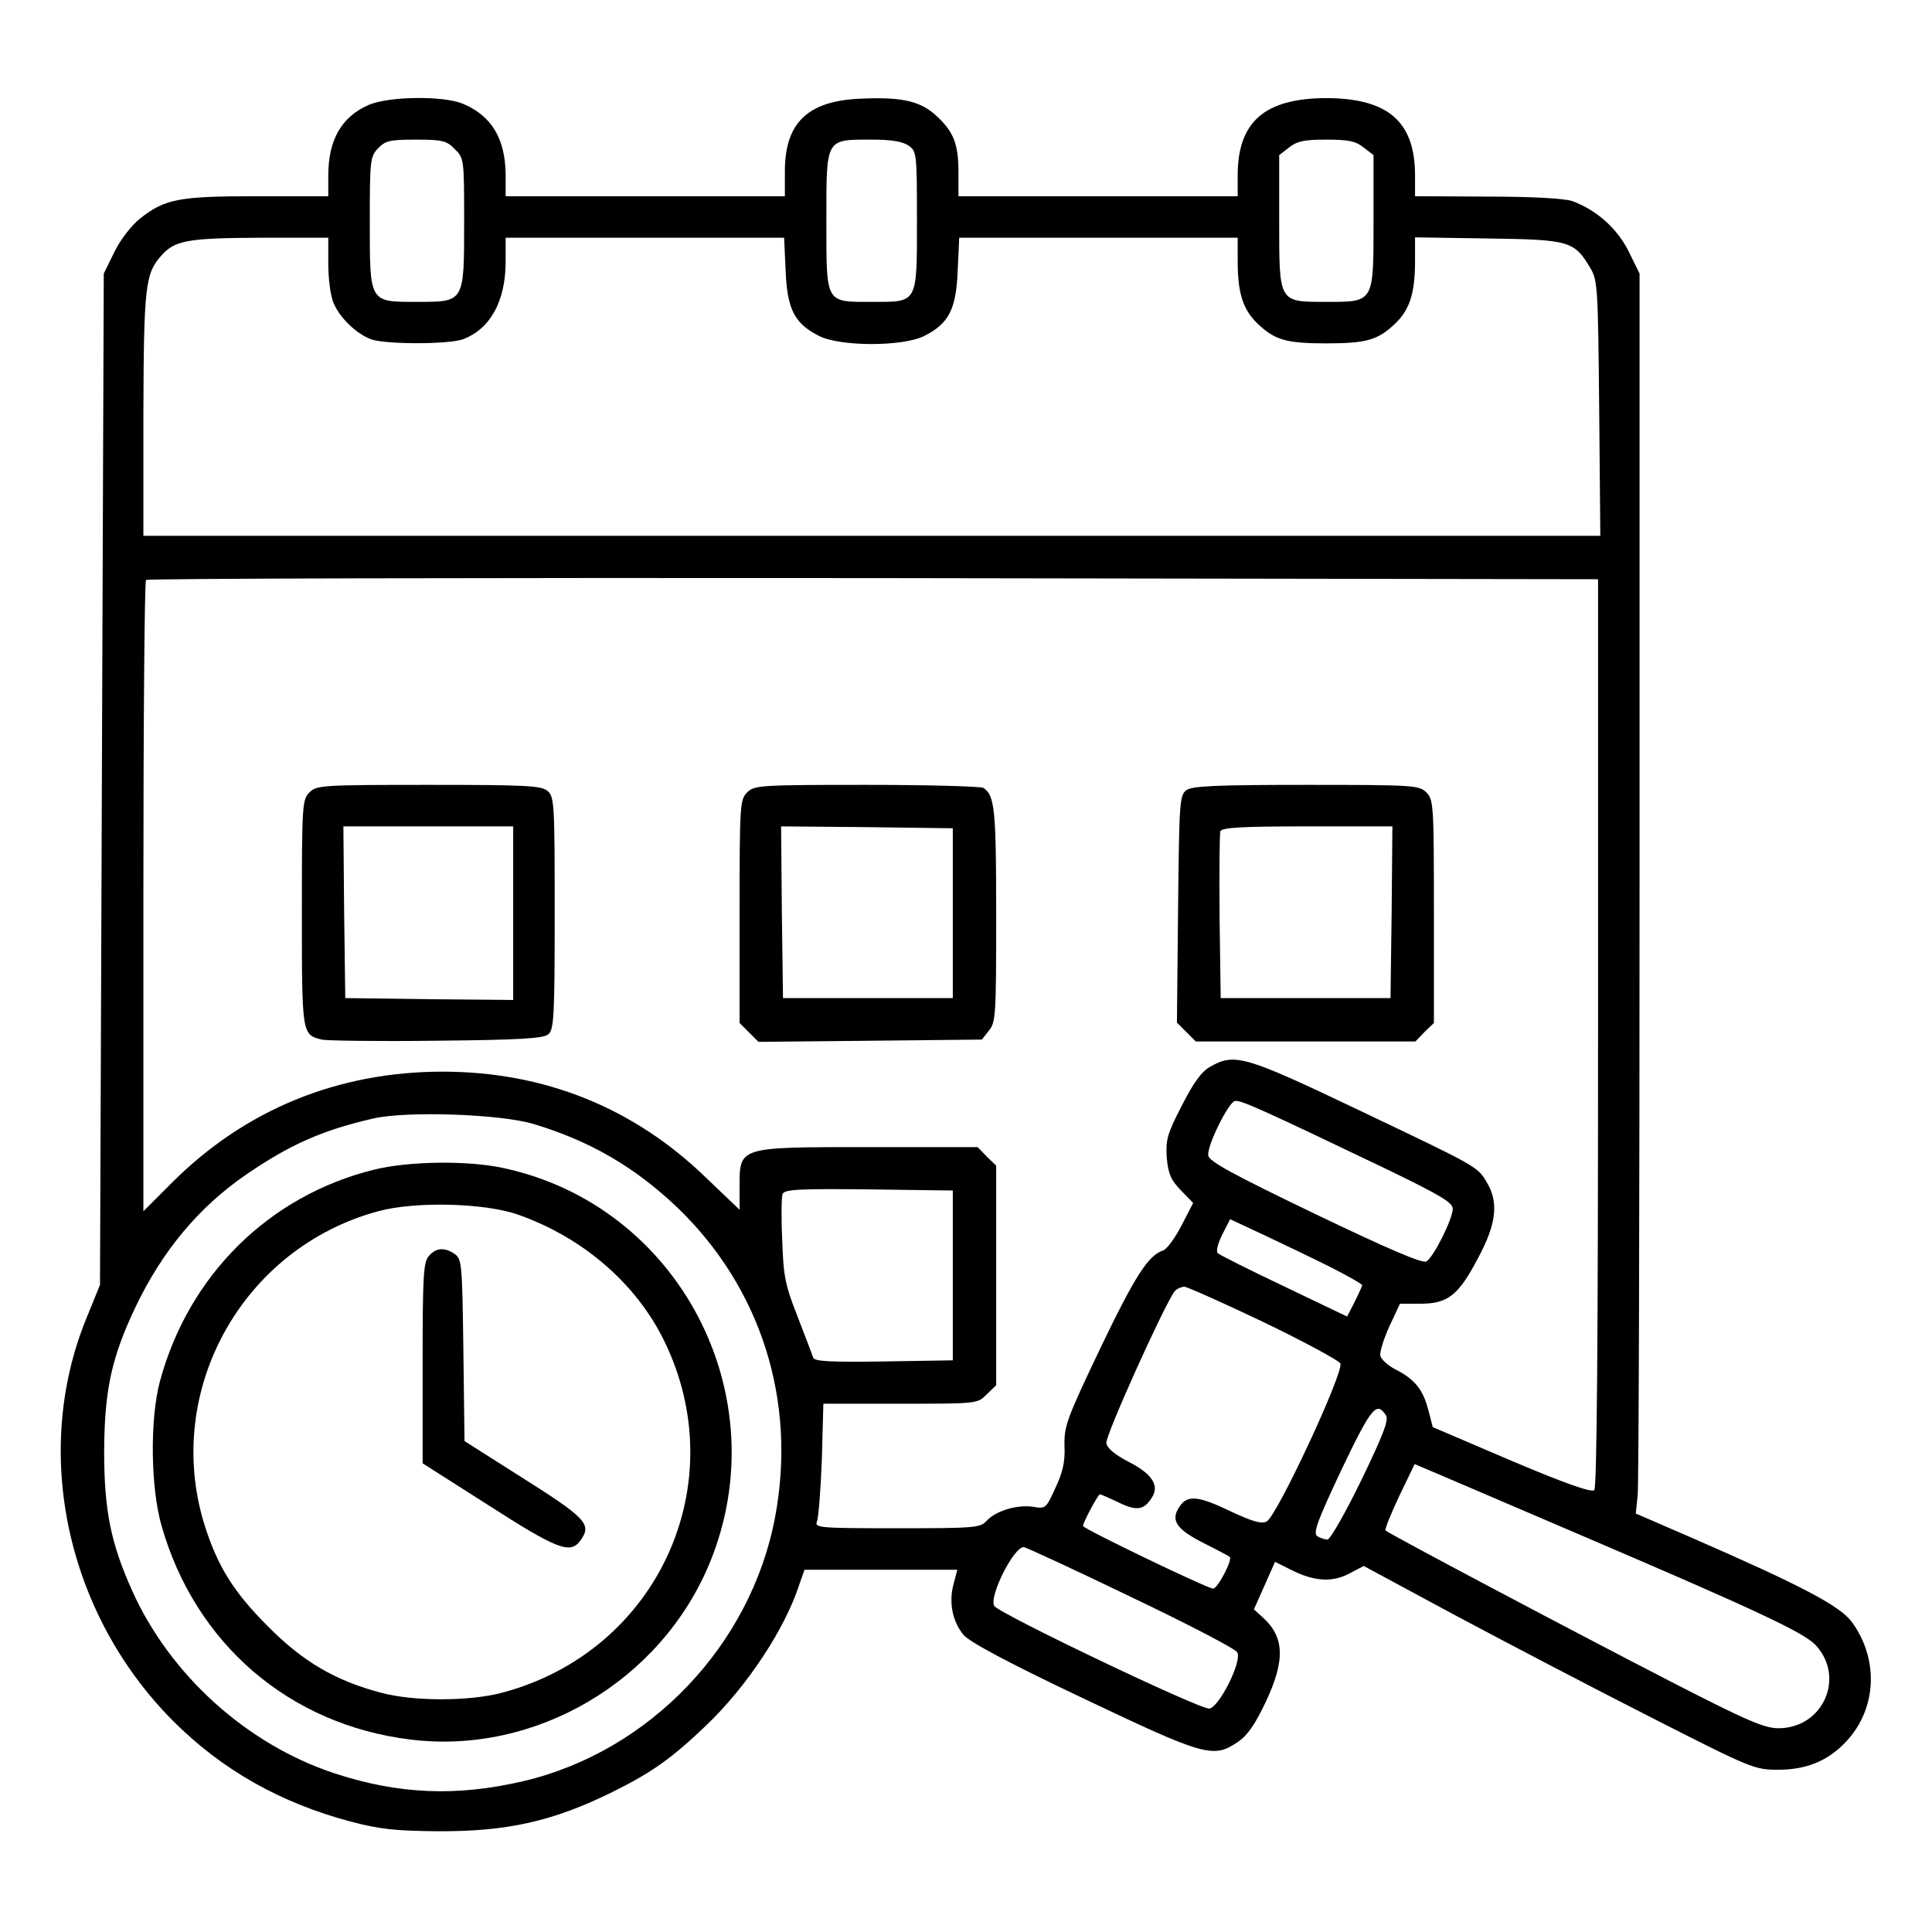 <?xml version="1.0" standalone="no"?>
<!DOCTYPE svg PUBLIC "-//W3C//DTD SVG 20010904//EN"
 "http://www.w3.org/TR/2001/REC-SVG-20010904/DTD/svg10.dtd">
<svg version="1.0" xmlns="http://www.w3.org/2000/svg"
 width="512pt" height="512pt" viewBox="0 0 512 512"
 preserveAspectRatio="xMidYMid meet">

<g transform="translate(0,512) scale(0.1,-0.1)"
fill="#000000" stroke="none">
<path d="M975 4841 c-71 -32 -105 -93 -105 -186 l0 -55 -189 0 c-208 0 -244
-7 -311 -60 -22 -18 -51 -55 -67 -88 l-28 -57 -5 -1340 -5 -1340 -37 -91
c-144 -355 -51 -782 231 -1065 130 -130 285 -217 469 -266 79 -21 121 -25 232
-26 183 -1 305 26 463 104 105 52 157 89 248 176 109 104 210 257 248 376 l13
37 202 0 203 0 -10 -38 c-13 -48 -3 -99 26 -134 15 -19 118 -74 316 -168 324
-154 346 -161 412 -116 25 17 45 46 73 105 53 112 50 174 -9 226 l-22 20 28
63 28 63 40 -20 c62 -32 110 -35 155 -12 l40 21 245 -132 c135 -72 368 -194
518 -270 265 -135 273 -138 335 -138 73 0 128 22 174 68 87 86 96 221 22 323
-31 43 -134 97 -423 223 l-150 65 5 48 c3 26 5 766 5 1643 l0 1595 -29 59
c-30 60 -84 109 -149 133 -20 7 -104 12 -224 12 l-193 1 0 58 c-1 141 -73 202
-237 202 -162 -1 -233 -63 -233 -205 l0 -55 -370 0 -370 0 0 65 c0 76 -14 109
-64 153 -42 36 -93 46 -205 40 -133 -8 -191 -66 -191 -192 l0 -66 -370 0 -370
0 0 58 c-1 94 -37 155 -113 187 -53 22 -200 20 -252 -4z m230 -116 c25 -24 25
-27 25 -195 0 -212 1 -210 -125 -210 -127 0 -125 -3 -125 212 0 163 1 173 22
195 19 20 31 23 100 23 70 0 82 -3 103 -25z m1203 9 c21 -15 22 -20 22 -196 0
-224 3 -218 -118 -218 -126 0 -122 -7 -122 216 0 219 -3 214 120 214 52 0 82
-5 98 -16z m1206 -5 l26 -20 0 -175 c0 -217 2 -214 -125 -214 -127 0 -125 -3
-125 214 l0 175 26 20 c21 17 41 21 99 21 58 0 78 -4 99 -21z m-2744 -309 c0
-39 6 -85 14 -103 16 -39 61 -82 99 -96 37 -14 207 -14 244 0 72 27 112 100
113 202 l0 67 369 0 369 0 4 -87 c4 -102 23 -140 88 -173 56 -29 224 -29 280
0 65 33 84 71 88 173 l4 87 369 0 369 0 0 -62 c0 -85 14 -128 52 -165 46 -44
76 -53 183 -53 107 0 137 9 183 53 38 37 52 80 52 165 l0 63 194 -3 c217 -3
228 -7 271 -79 19 -32 20 -55 23 -371 l3 -338 -1931 0 -1930 0 0 323 c1 337 5
372 47 419 36 41 69 47 261 48 l182 0 0 -70z m3365 -2037 c0 -811 -3 -1205
-10 -1212 -7 -7 -76 17 -220 78 l-208 89 -12 46 c-14 54 -36 81 -87 107 -20
10 -38 27 -40 36 -2 10 9 45 24 78 l28 60 54 0 c73 0 101 22 153 121 49 91 55
148 23 201 -25 42 -24 41 -343 193 -298 142 -325 150 -390 113 -23 -13 -44
-42 -75 -103 -39 -75 -43 -91 -40 -138 4 -43 11 -59 37 -86 l33 -34 -31 -60
c-17 -33 -39 -63 -49 -66 -39 -13 -74 -67 -167 -261 -88 -185 -95 -204 -94
-256 2 -41 -4 -70 -24 -112 -25 -55 -26 -56 -60 -50 -42 6 -98 -11 -122 -37
-17 -19 -32 -20 -238 -20 -205 0 -219 1 -212 18 4 9 10 83 13 165 l4 147 205
0 c203 0 204 0 228 25 l25 24 0 291 0 291 -25 24 -24 25 -286 0 c-350 0 -345
2 -345 -106 l0 -60 -89 85 c-192 186 -429 281 -698 281 -278 0 -524 -101 -717
-294 l-76 -76 0 833 c0 459 3 837 7 840 3 4 871 6 1927 5 l1921 -3 0 -1202z
m-557 -363 c142 -69 172 -87 172 -104 -1 -28 -51 -128 -70 -139 -10 -6 -99 32
-295 126 -218 105 -281 139 -283 155 -4 24 52 138 70 144 13 5 74 -23 406
-182z m-2263 121 c149 -45 266 -113 379 -220 223 -214 318 -514 260 -822 -64
-339 -332 -620 -666 -699 -179 -42 -333 -35 -503 21 -232 77 -435 261 -535
484 -57 127 -74 214 -74 370 1 163 20 249 84 383 71 148 167 263 292 349 115
79 202 118 338 149 87 20 337 12 425 -15z m1110 -401 l0 -225 -183 -3 c-141
-2 -183 0 -187 10 -2 7 -21 56 -41 108 -33 84 -38 107 -41 204 -3 59 -2 115 1
122 5 12 44 14 228 12 l223 -3 0 -225z m1003 21 c45 -23 82 -44 82 -47 0 -2
-9 -22 -20 -44 l-20 -39 -167 80 c-93 44 -172 84 -176 88 -5 5 1 27 12 49 l21
41 92 -43 c51 -24 130 -62 176 -85z m-179 -145 c106 -51 198 -101 203 -109 11
-21 -167 -403 -195 -419 -14 -7 -36 -1 -94 26 -89 43 -117 45 -138 12 -24 -36
-6 -60 68 -97 34 -17 64 -33 66 -35 8 -7 -32 -84 -44 -84 -15 0 -345 159 -345
166 0 9 40 84 45 84 2 0 25 -10 50 -22 48 -23 67 -20 88 14 20 31 0 62 -60 93
-39 20 -59 37 -61 51 -3 19 154 367 181 402 5 6 17 12 26 12 9 -1 103 -43 210
-94z m324 -247 c8 -12 -8 -53 -66 -173 -42 -86 -82 -156 -89 -156 -7 0 -19 4
-27 9 -12 8 0 40 64 176 79 165 93 183 118 144z m532 -324 c458 -196 576 -252
607 -285 79 -86 19 -220 -99 -220 -37 0 -84 20 -286 124 -245 126 -746 391
-755 400 -3 3 14 44 36 91 l41 85 73 -31 c40 -17 213 -91 383 -164z m-1208
-157 c151 -72 278 -138 282 -147 13 -24 -48 -145 -74 -149 -24 -3 -556 251
-570 272 -15 24 51 156 78 156 5 0 133 -59 284 -132z"/>
<path d="M820 3020 c-19 -19 -20 -33 -20 -319 0 -323 0 -323 53 -336 12 -3
148 -5 303 -3 220 2 285 6 297 17 15 12 17 47 17 321 0 285 -1 308 -18 323
-16 15 -53 17 -315 17 -284 0 -298 -1 -317 -20z m540 -320 l0 -230 -222 2
-223 3 -3 228 -2 227 225 0 225 0 0 -230z"/>
<path d="M1980 3020 c-19 -19 -20 -33 -20 -315 l0 -296 25 -25 25 -25 296 3
296 3 19 24 c18 22 19 43 19 308 0 280 -4 315 -34 335 -6 4 -145 8 -308 8
-285 0 -299 -1 -318 -20z m545 -320 l0 -225 -225 0 -225 0 -3 228 -2 227 227
-2 228 -3 0 -225z"/>
<path d="M3144 3026 c-18 -14 -19 -31 -22 -315 l-3 -301 25 -25 25 -25 291 0
291 0 24 25 25 24 0 296 c0 282 -1 296 -20 315 -19 19 -33 20 -318 20 -242 0
-302 -3 -318 -14z m544 -323 l-3 -228 -225 0 -225 0 -3 215 c-1 118 0 220 2
227 4 10 57 13 231 13 l225 0 -2 -227z"/>
<path d="M990 2020 c-277 -69 -490 -279 -566 -560 -27 -99 -25 -282 4 -383 89
-313 339 -528 660 -567 331 -41 662 154 792 466 184 444 -80 950 -548 1049
-93 20 -250 18 -342 -5z m383 -119 c171 -60 312 -182 386 -332 188 -381 -16
-826 -429 -935 -86 -23 -235 -23 -320 0 -121 32 -207 82 -300 176 -92 92 -134
160 -169 272 -108 354 102 731 461 828 98 27 284 22 371 -9z"/>
<path d="M1137 1792 c-15 -16 -17 -51 -17 -284 l0 -266 176 -112 c179 -115
215 -129 241 -94 33 45 20 59 -169 178 l-137 87 -3 240 c-3 225 -4 242 -22
255 -27 19 -50 18 -69 -4z"/>
</g>
</svg>
